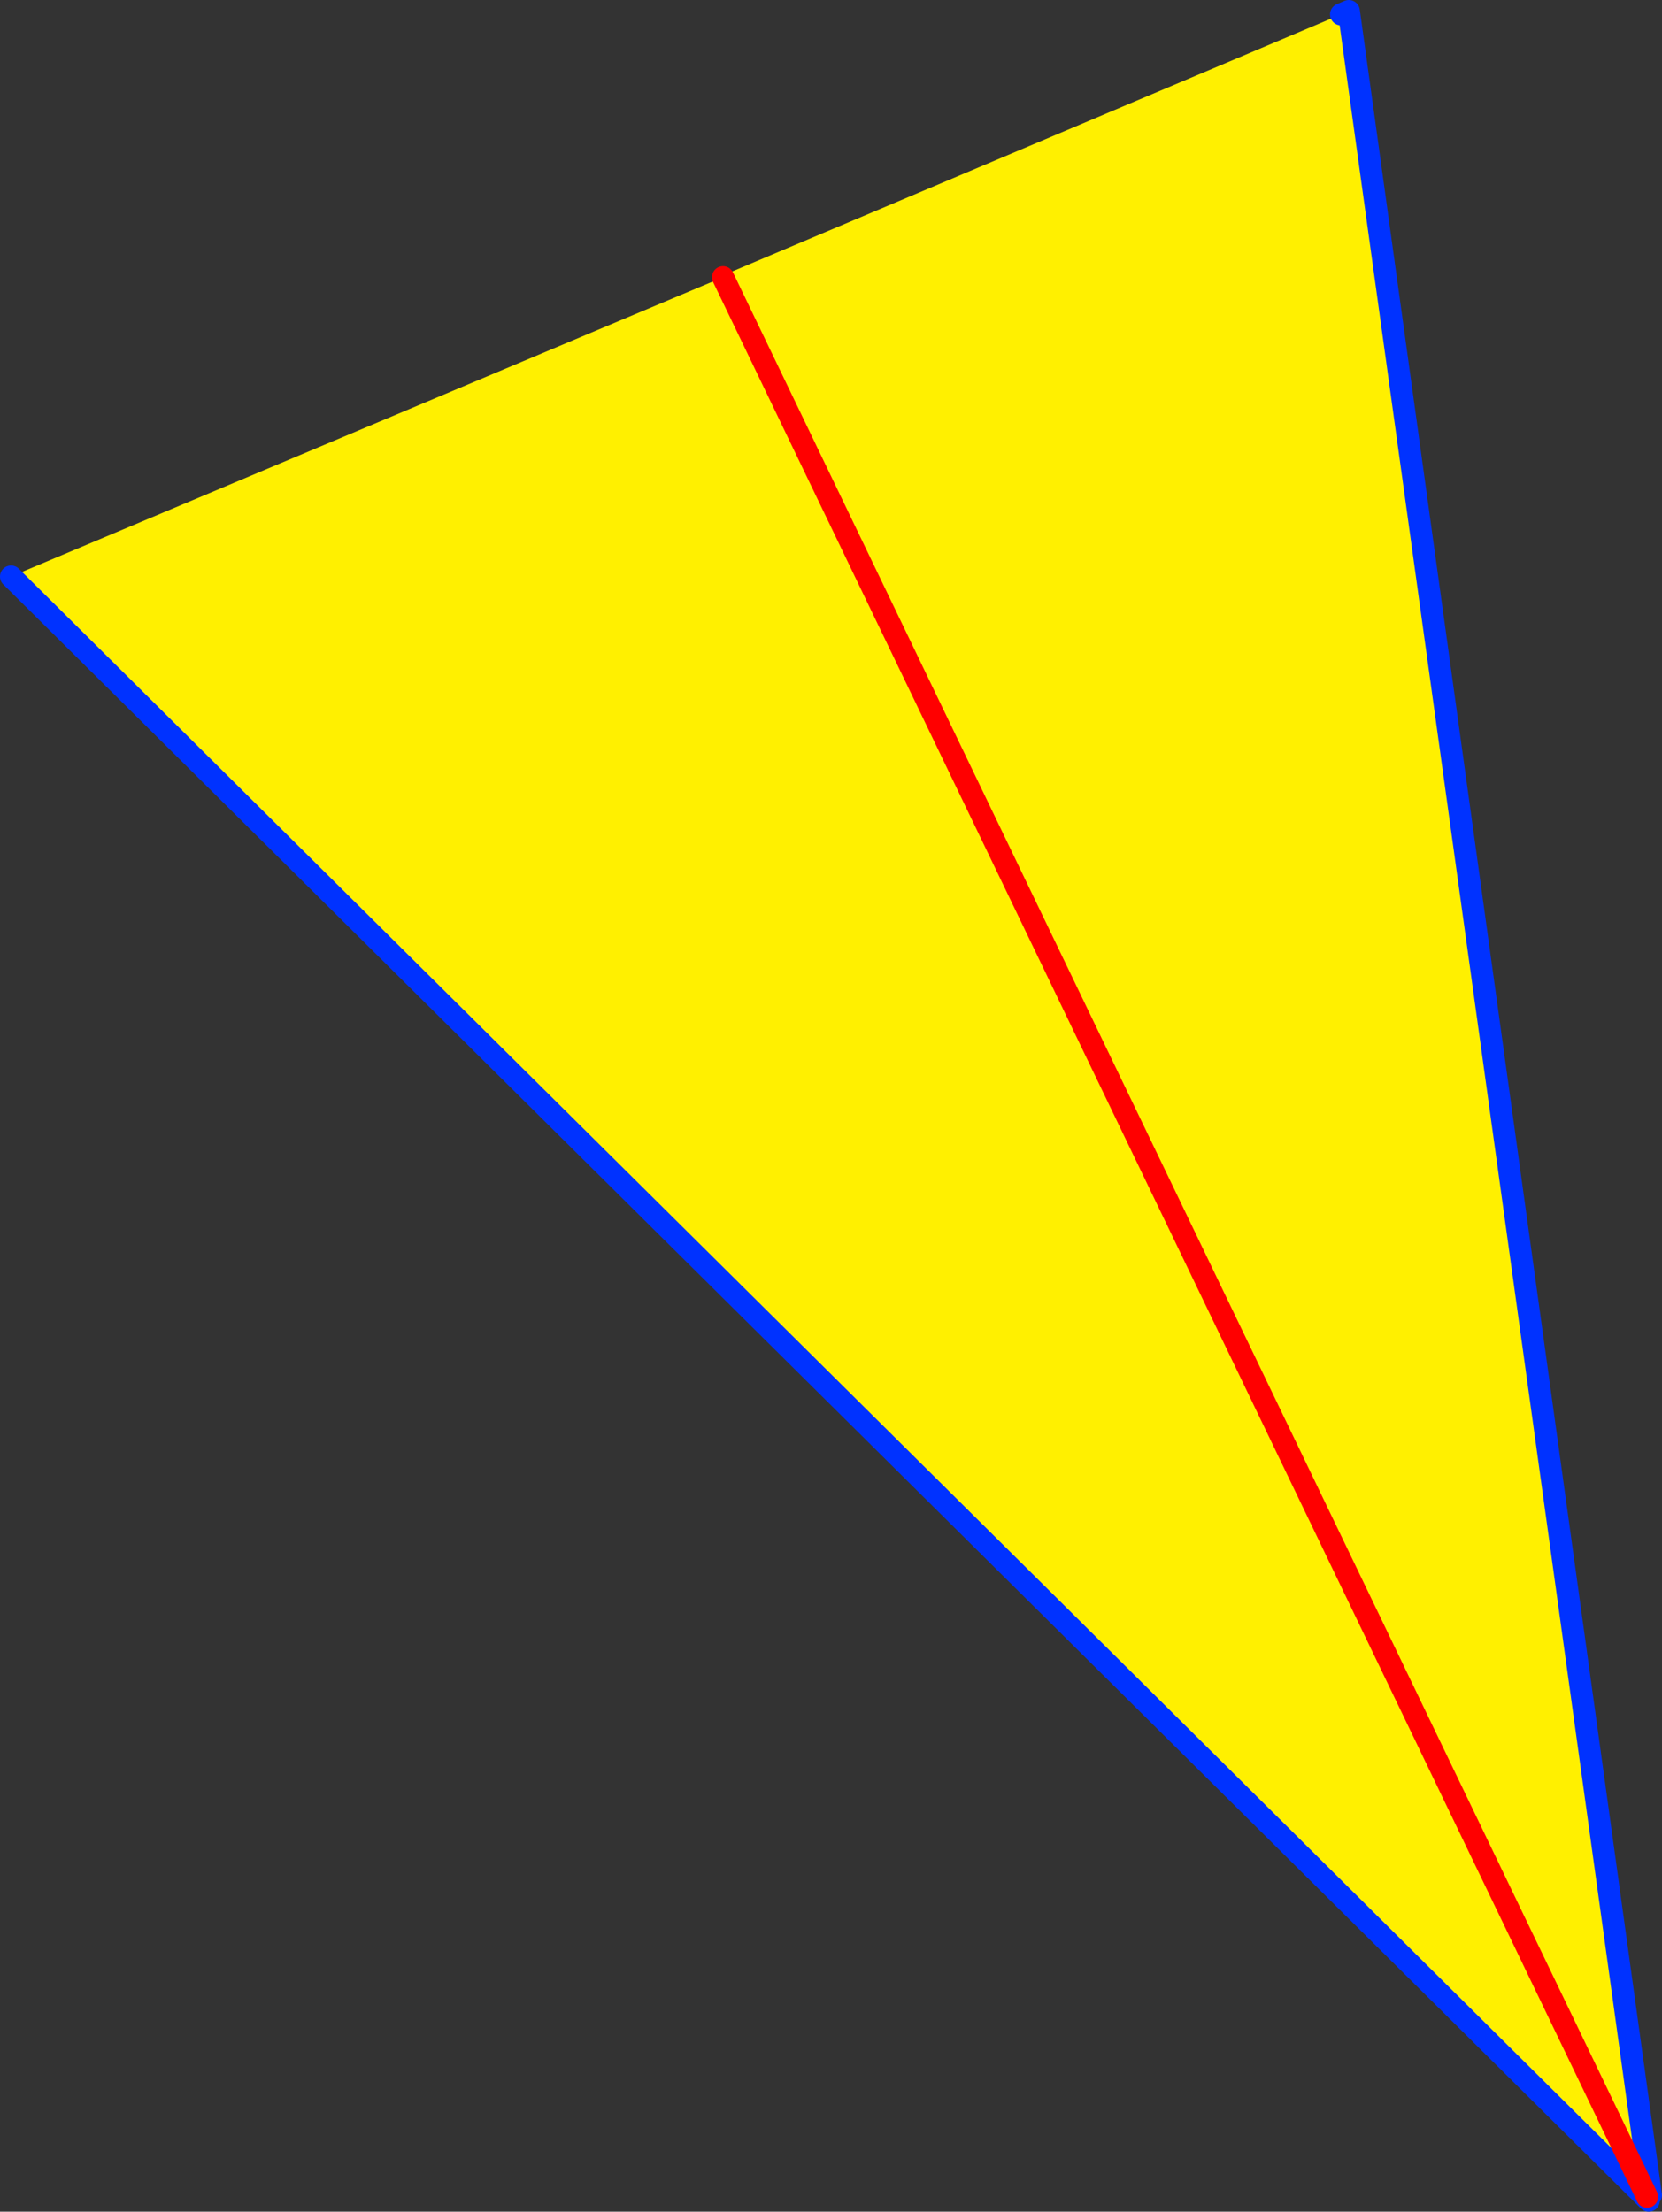 <?xml version="1.0" encoding="UTF-8" standalone="no"?>
<svg xmlns:xlink="http://www.w3.org/1999/xlink" height="200.25px" width="150.45px" xmlns="http://www.w3.org/2000/svg">
  <rect width="100%" height="100%" fill="#333333" stroke="none"/>
  <g transform="matrix(1.0, 0.0, 0.0, 1.0, -269.9, -186.9)">
    <path d="M335.35 212.0 L335.3 211.85 391.3 188.2 392.0 187.9 419.35 385.65 419.0 385.8 335.35 212.0 419.0 385.8 419.15 386.15 270.9 239.1 335.35 212.0" fill="#fff000" fill-rule="evenodd" stroke="none"/>
    <path d="M419.35 385.65 L392.0 187.9 391.3 188.2 M270.9 239.1 L419.15 386.15" fill="none" stroke="#0032ff" stroke-linecap="round" stroke-linejoin="round" stroke-width="2.0"/>
    <path d="M335.35 212.0 L419.0 385.8" fill="none" stroke="#ff0000" stroke-linecap="round" stroke-linejoin="round" stroke-width="2.0"/>
  </g>
</svg>
